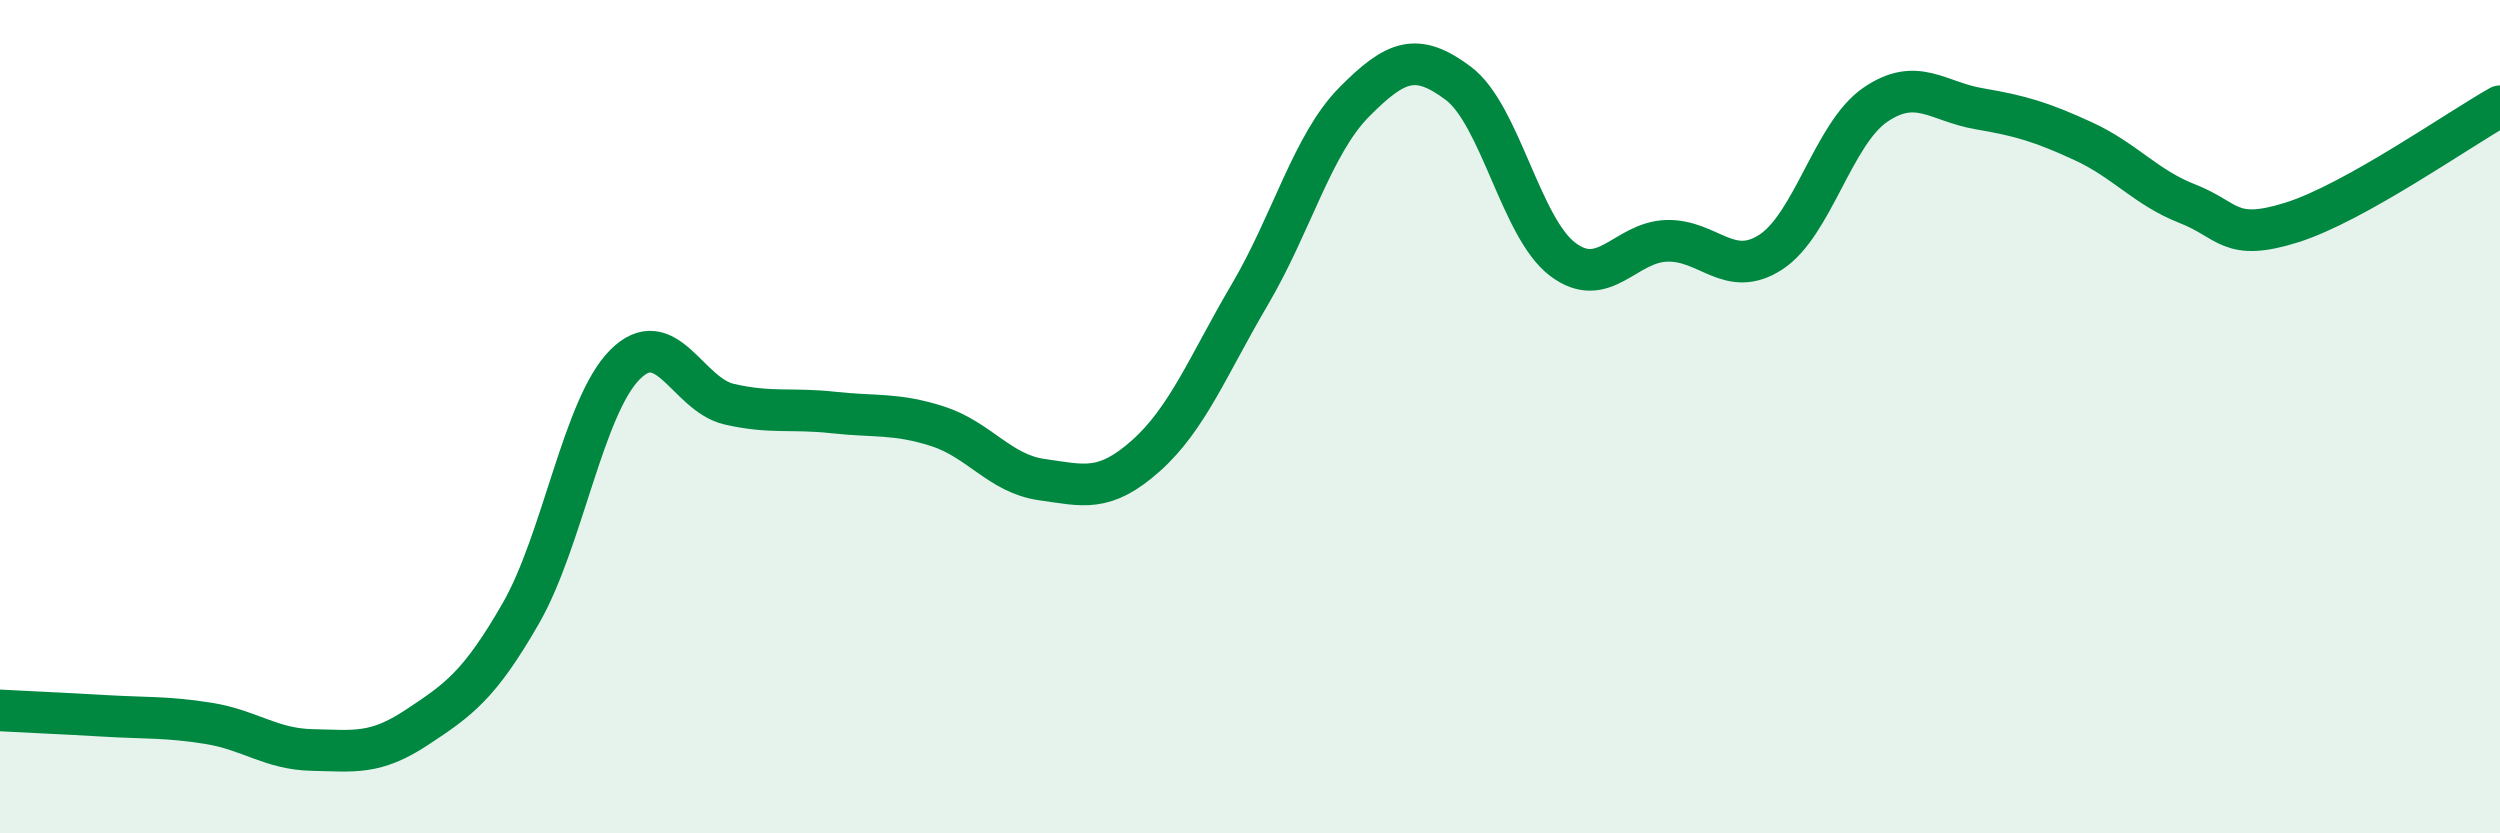
    <svg width="60" height="20" viewBox="0 0 60 20" xmlns="http://www.w3.org/2000/svg">
      <path
        d="M 0,17.05 C 0.5,17.08 1.5,17.12 2.5,17.18 C 3.5,17.24 4,17.2 5,17.36 C 6,17.52 6.5,17.98 7.5,18 C 8.5,18.02 9,18.12 10,17.46 C 11,16.8 11.5,16.46 12.5,14.72 C 13.5,12.98 14,9.75 15,8.75 C 16,7.75 16.5,9.47 17.5,9.7 C 18.5,9.93 19,9.79 20,9.9 C 21,10.01 21.5,9.91 22.5,10.23 C 23.5,10.55 24,11.37 25,11.51 C 26,11.65 26.5,11.83 27.5,10.94 C 28.5,10.05 29,8.76 30,7.06 C 31,5.36 31.5,3.46 32.5,2.45 C 33.5,1.44 34,1.25 35,2 C 36,2.75 36.5,5.46 37.5,6.22 C 38.5,6.98 39,5.81 40,5.78 C 41,5.75 41.5,6.7 42.5,6.05 C 43.5,5.4 44,3.21 45,2.52 C 46,1.83 46.5,2.44 47.5,2.61 C 48.5,2.78 49,2.93 50,3.39 C 51,3.85 51.5,4.5 52.5,4.89 C 53.5,5.28 53.5,5.81 55,5.34 C 56.5,4.87 59,3.11 60,2.55L60 20L0 20Z"
        fill="#008740"
        opacity="0.1"
        stroke-linecap="round"
        stroke-linejoin="round"
      />
      <path
        d="M 0,17.05 C 0.5,17.08 1.5,17.12 2.5,17.18 C 3.5,17.24 4,17.2 5,17.36 C 6,17.52 6.5,17.98 7.5,18 C 8.5,18.02 9,18.12 10,17.46 C 11,16.8 11.5,16.46 12.5,14.72 C 13.5,12.98 14,9.75 15,8.75 C 16,7.75 16.5,9.47 17.5,9.7 C 18.5,9.93 19,9.79 20,9.9 C 21,10.01 21.5,9.91 22.5,10.23 C 23.5,10.55 24,11.37 25,11.51 C 26,11.65 26.5,11.83 27.5,10.94 C 28.5,10.05 29,8.76 30,7.06 C 31,5.36 31.5,3.46 32.5,2.45 C 33.5,1.44 34,1.25 35,2 C 36,2.75 36.5,5.46 37.5,6.22 C 38.5,6.98 39,5.81 40,5.78 C 41,5.75 41.5,6.7 42.5,6.05 C 43.5,5.4 44,3.21 45,2.52 C 46,1.83 46.5,2.44 47.5,2.61 C 48.5,2.78 49,2.93 50,3.39 C 51,3.85 51.5,4.5 52.5,4.89 C 53.5,5.28 53.5,5.81 55,5.34 C 56.5,4.87 59,3.11 60,2.55"
        stroke="#008740"
        stroke-width="1"
        fill="none"
        stroke-linecap="round"
        stroke-linejoin="round"
      />
    </svg>
  
